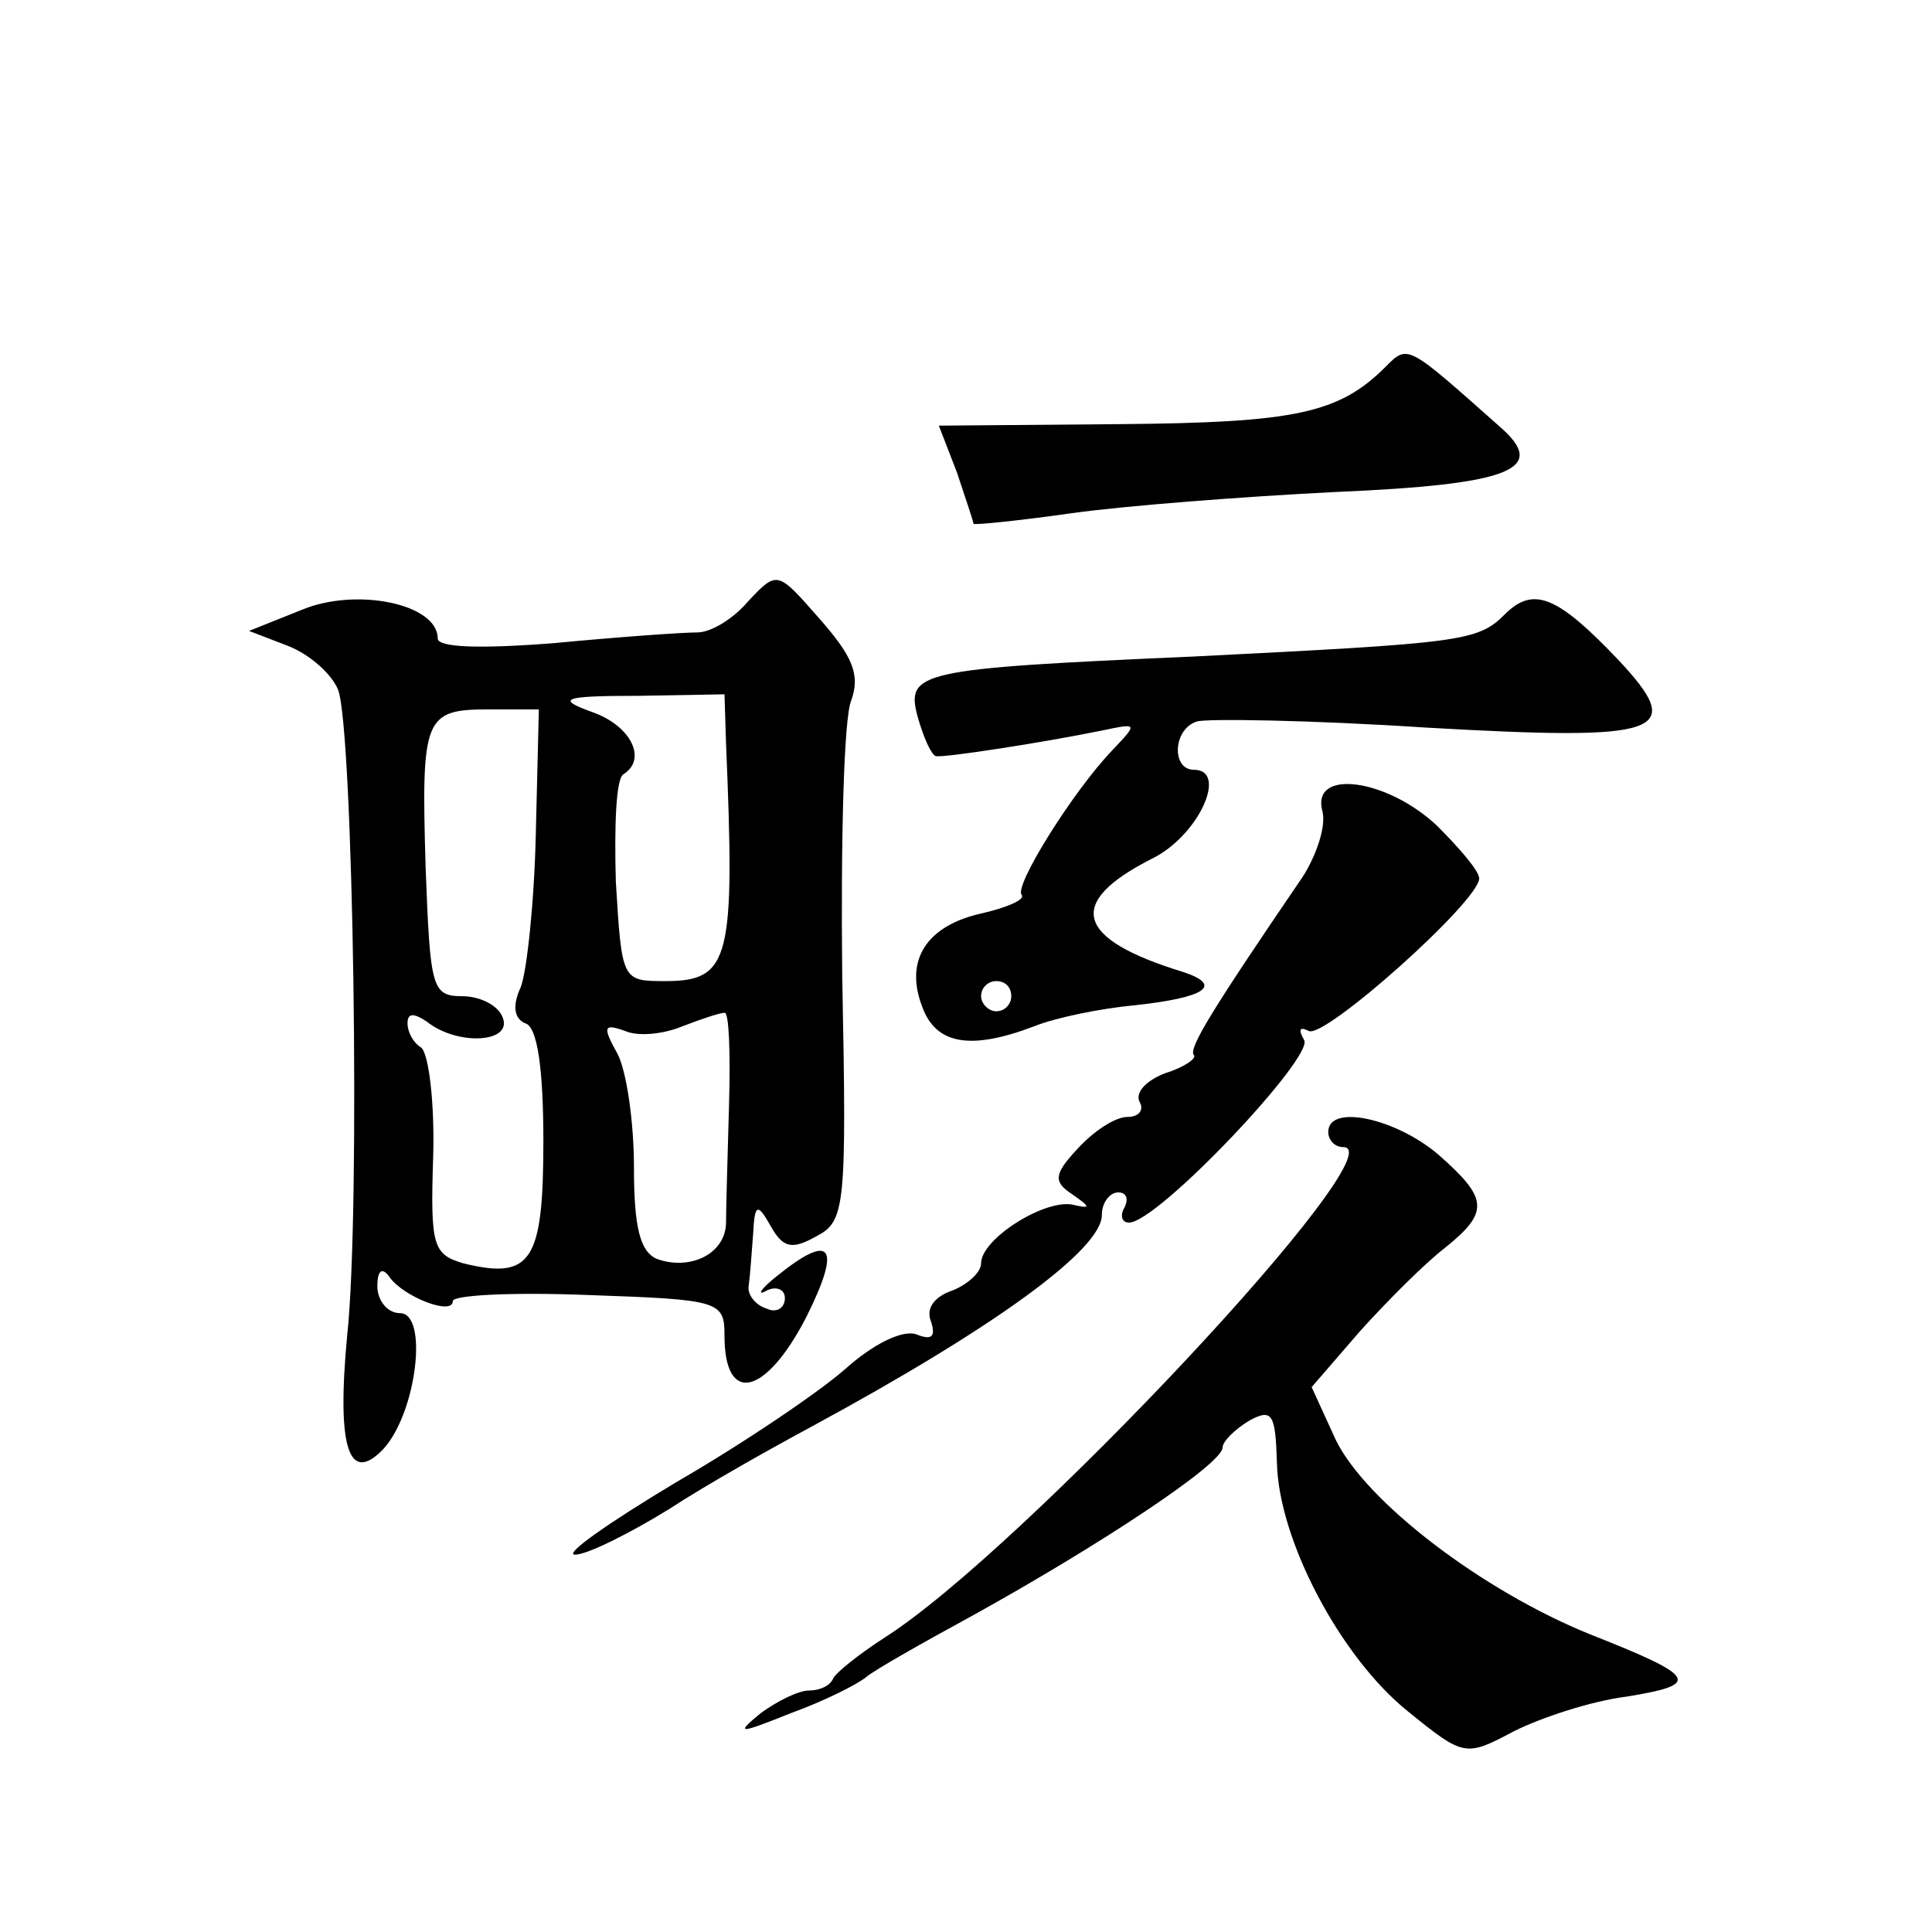 <?xml version="1.0" standalone="no"?>
<!DOCTYPE svg PUBLIC "-//W3C//DTD SVG 20010904//EN"
 "http://www.w3.org/TR/2001/REC-SVG-20010904/DTD/svg10.dtd">
<svg version="1.0" xmlns="http://www.w3.org/2000/svg"
 width="128pt" height="128pt" viewBox="0 0 128 128"
 preserveAspectRatio="xMidYMid meet">
<g transform="translate(0,128) scale(0.1,-0.1)"
fill="#0" stroke="none">
<path d="M918 1037 c-31 -31 -60 -37 -176 -38 l-120 -1 12 -31 c6 -18 11 -33 11
-34 0 -1 30 2 65 7 36 5 114 11 174 14 117 5 142 15 110 43 -62 55 -61 55 -76 40z
M496 882 c-10 -12 -25 -21 -34 -21 -10 0 -52 -3 -94 -7 -50 -4 -78 -3 -78 3 0 23
-54 34 -90 19 l-35 -14 26 -10 c15 -6 29 -19 33 -29 10 -26 15 -345 6 -428 -7 -74
1 -99 24 -75 22 24 30 90 11 90 -8 0 -15 8 -15 18 0 10 3 13 8 6 9 -13 42 -26 42
-16 0 4 40 6 90 4 87 -3 90 -4 90 -27 0 -46 27 -40 54 12 24 48 17 57 -20 27 -10
-8 -13 -13 -6 -9 6 3 12 1 12 -5 0 -7 -6 -10 -12 -7 -7 2 -13 9 -12 15 1 7 2 22
3 35 1 20 3 20 12 4 8 -14 14 -15 30 -6 19 10 20 19 17 172 -1 89 1 172 6 183 6
17 1 29 -21 54 -28 32 -28 32 -47 12z m-15 -94 c6 -143 3 -158 -40 -158 -29 0 -29
0 -33 66 -1 36 0 68 5 71 16 10 5 32 -20 41 -25 9 -21 11 30 11 l57 1 1 -32z m-126
-60 c-1 -46 -6 -92 -10 -102 -6 -13 -4 -21 3 -24 8 -2 12 -30 12 -78 0 -80 -8 -92
-53 -81 -20 6 -22 11 -20 71 1 36 -3 68 -8 72 -5 3 -9 10 -9 16 0 7 4 7 13 1 20
-16 57 -14 50 3 -3 8 -15 14 -27 14 -20 0 -21 6 -24 85 -3 100 -1 105 42 105 l33
0 -2 -82z m128 -180 c-1 -35 -2 -70 -2 -79 -1 -20 -24 -31 -46 -23 -11 5 -15 21
-15 61 0 30 -5 64 -11 75 -10 18 -9 20 5 15 9 -4 26 -2 38 3 13 5 25 9 28 9 3 1
4 -27 3 -61z M997 873 c-18 -18 -28 -19 -207 -28 -182 -8 -190 -10 -182 -40 4 -14
9 -25 12 -26 6 -1 71 9 110 17 24 5 24 5 7 -13 -26 -27 -66 -91 -60 -96 2 -3 -9
-8 -26 -12 -37 -8 -52 -31 -40 -62 9 -25 32 -29 74 -13 15 6 45 12 67 14 46 5 59
13 32 22 -72 22 -78 46 -21 75 31 15 51 59 28 59 -15 0 -14 27 2 32 6 2 75 1 151
-4 158 -9 174 -4 128 45 -40 42 -56 49 -75 30z m-327 -253 c0 -5 -4 -10 -10 -10
-5 0 -10 5 -10 10 0 6 5 10 10 10 6 0 10 -4 10 -10z M876 743 c3 -10 -4 -30 -13
-44 -60 -88 -76 -114 -72 -118 2 -2 -6 -8 -19 -12 -13 -5 -20 -13 -17 -19 3 -5
0 -10 -8 -10 -8 0 -22 -9 -33 -21 -16 -17 -16 -22 -4 -30 13 -9 13 -10 0 -7 -19
3 -60 -23 -60 -39 0 -6 -9 -14 -19 -18 -12 -4 -18 -12 -14 -21 3 -10 0 -12 -10
-8 -9 3 -28 -6 -47 -23 -17 -15 -67 -49 -112 -75 -45 -27 -75 -48 -67 -48 8 0 36
14 62 30 26 17 69 41 95 55 120 65 192 117 192 140 0 8 5 15 11 15 5 0 7 -4 4 -10
-3 -5 -2 -10 3 -10 19 0 123 110 116 121 -4 7 -3 9 3 6 10 -6 113 86 113 101 0
5 -13 20 -28 35 -33 31 -83 38 -76 10z M880 530 c0 -5 4 -10 10 -10 37 0 -214 -268
-304 -325 -17 -11 -32 -23 -34 -27 -2 -5 -9 -8 -16 -8 -7 0 -21 -7 -32 -15 -17
-14 -15 -14 20 0 22 8 44 19 50 24 6 5 38 23 71 41 83 46 165 100 165 111 0 4 8
12 18 18 15 8 17 4 18 -28 1 -51 42 -129 87 -165 37 -30 38 -30 70 -13 18 9 51
20 75 23 49 8 47 13 -24 41 -72 29 -149 88 -169 129 l-16 35 32 37 c18 20 43 45
56 55 30 24 29 33 -4 62 -28 24 -73 34 -73 15z"/>
</g>
</svg>
